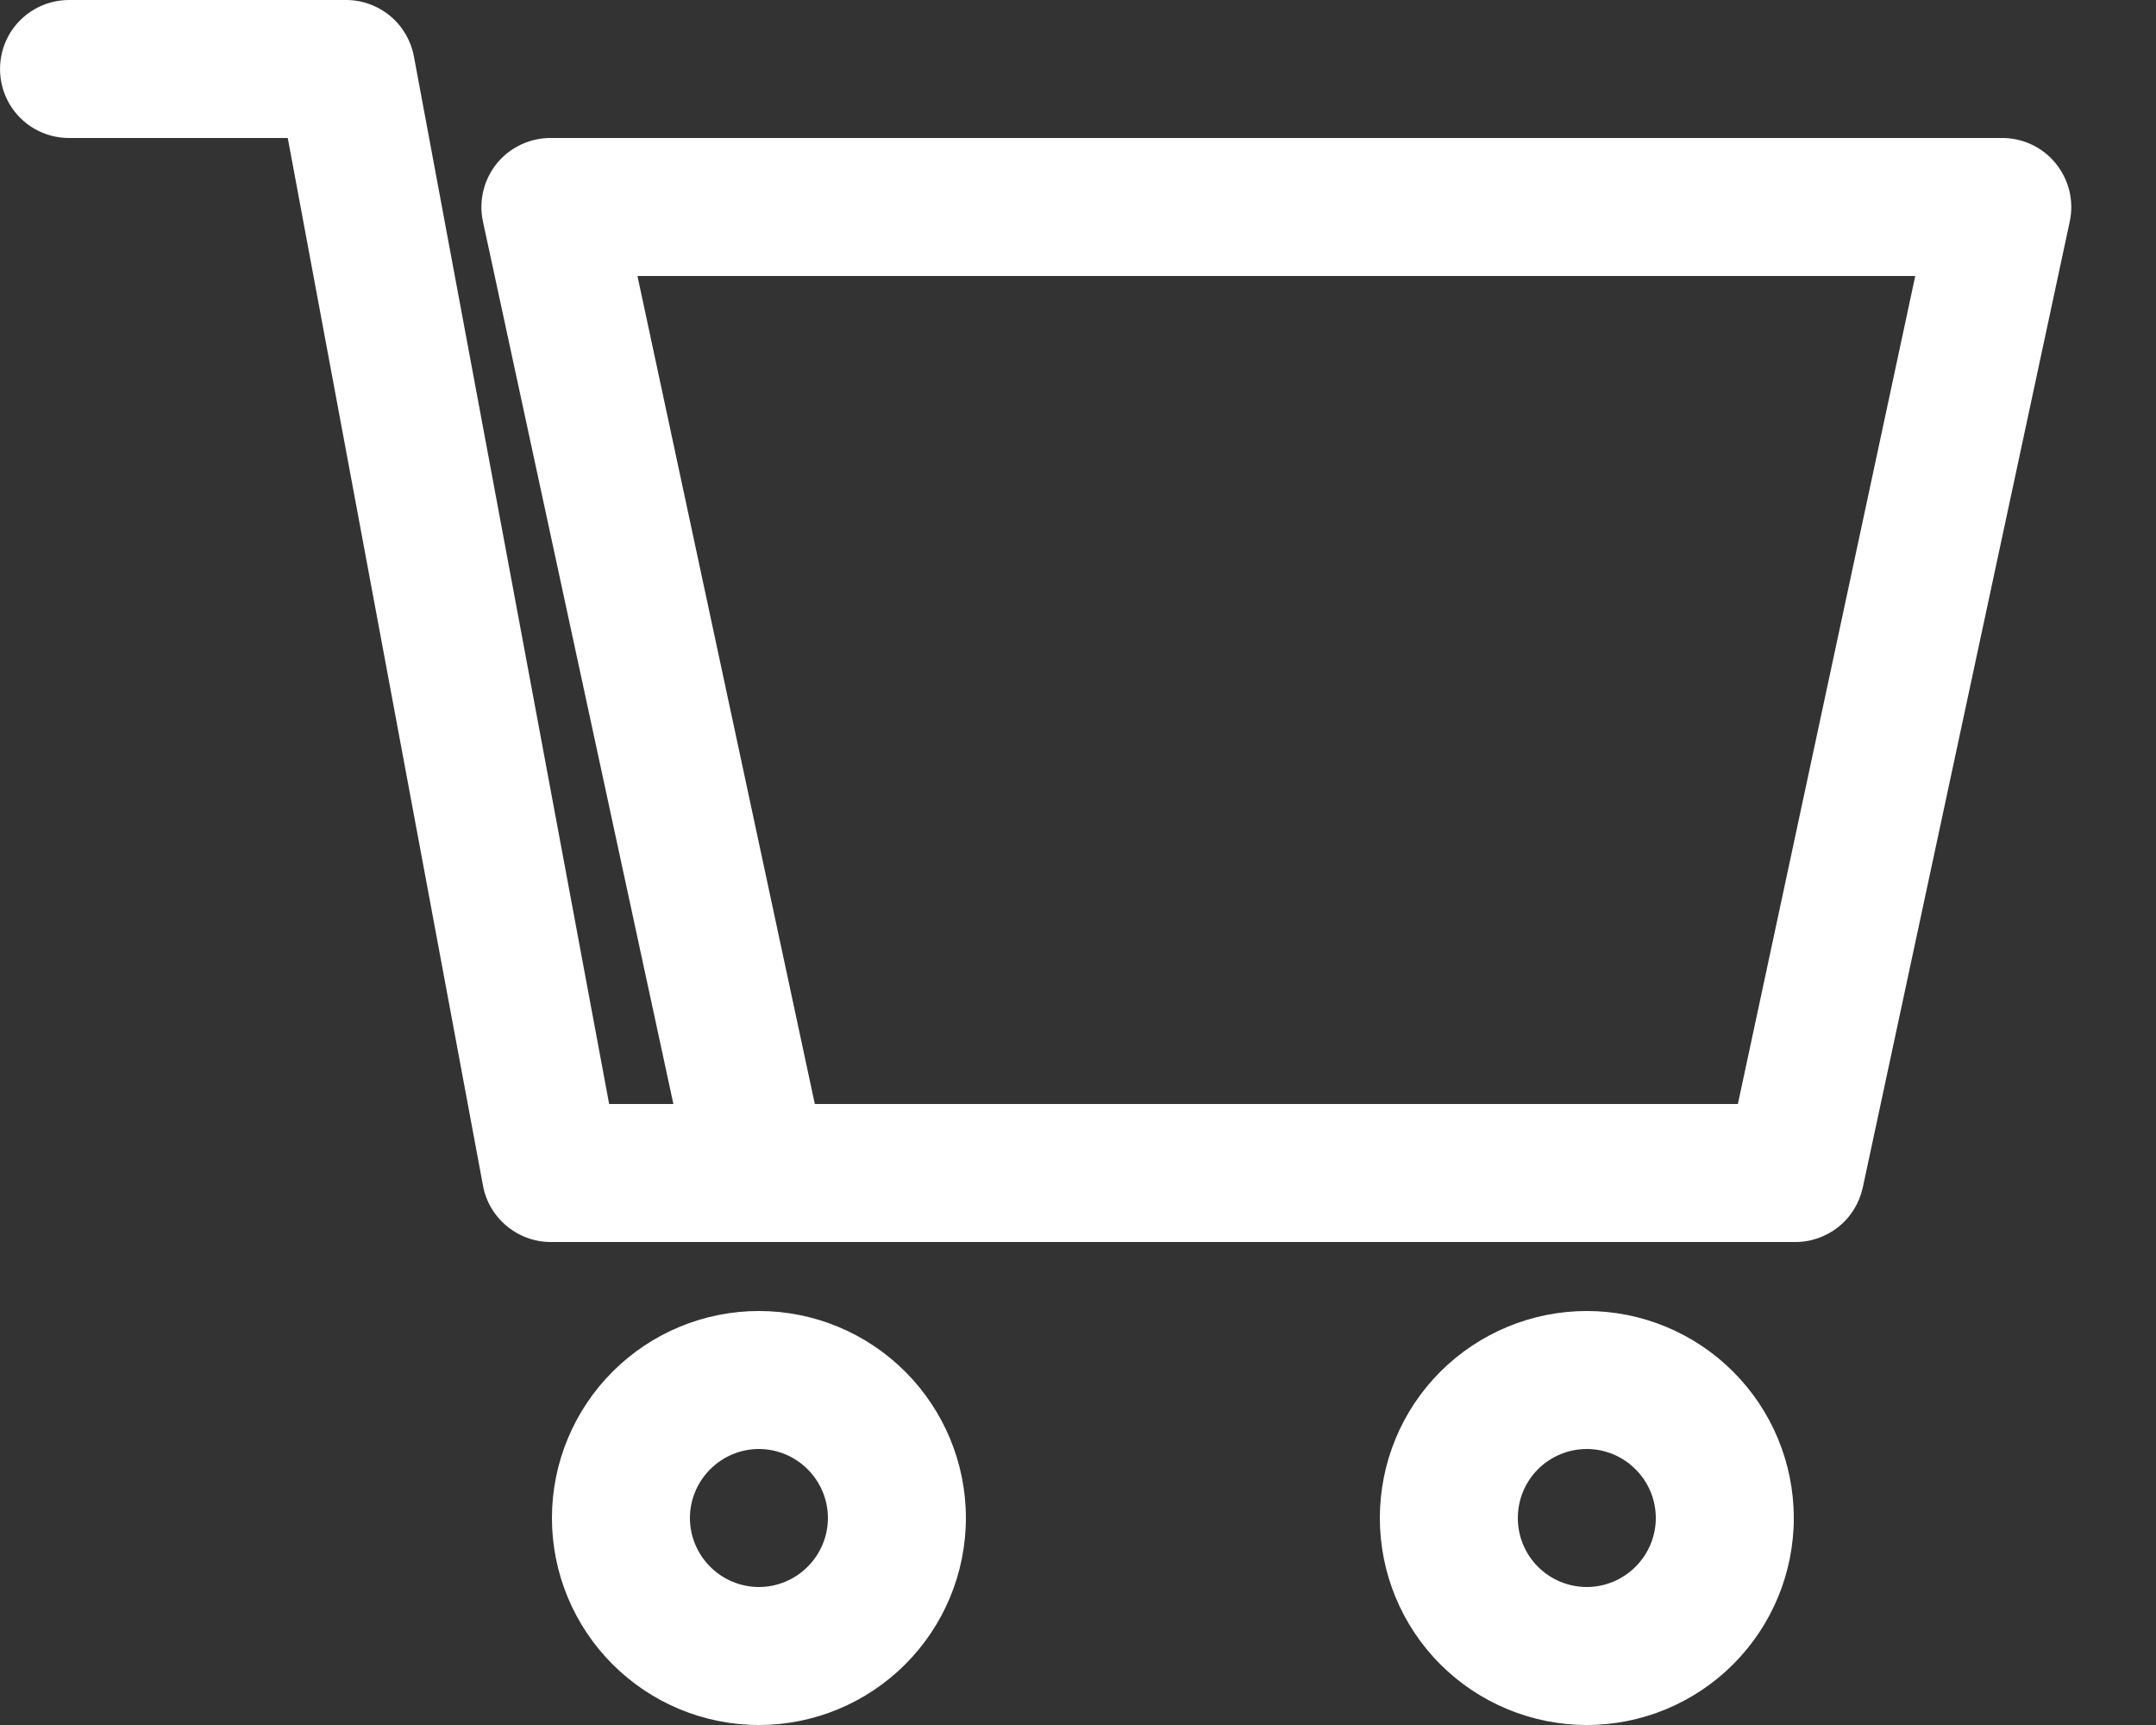 <svg width="15" height="12" viewBox="0 0 15 12" fill="none" xmlns="http://www.w3.org/2000/svg">
<rect x="0" y="0" width="15" height="12" fill="#333333" stroke="none"/>
<path d="M12.48 10.56C12.48 10.178 12.328 9.812 12.058 9.542C11.788 9.272 11.422 9.12 11.04 9.12C10.658 9.12 10.292 9.272 10.021 9.542C9.751 9.812 9.6 10.178 9.6 10.56C9.6 10.942 9.751 11.308 10.021 11.578C10.291 11.848 10.658 12 11.04 12C11.422 12 11.788 11.848 12.058 11.578C12.328 11.308 12.48 10.942 12.48 10.56ZM10.56 10.56C10.56 10.433 10.61 10.311 10.7 10.221C10.79 10.131 10.912 10.08 11.04 10.08C11.167 10.08 11.289 10.131 11.379 10.221C11.469 10.311 11.52 10.433 11.52 10.56C11.52 10.687 11.469 10.809 11.379 10.899C11.289 10.989 11.167 11.04 11.04 11.04C10.912 11.04 10.79 10.989 10.7 10.899C10.61 10.809 10.56 10.687 10.56 10.56Z" fill="white"/>
<path d="M6.72 10.56C6.72 10.178 6.568 9.812 6.298 9.542C6.028 9.272 5.662 9.12 5.28 9.12C4.898 9.12 4.532 9.272 4.262 9.542C3.992 9.812 3.84 10.178 3.84 10.56C3.84 10.942 3.992 11.308 4.262 11.578C4.532 11.848 4.898 12 5.28 12C5.662 12 6.028 11.848 6.298 11.578C6.568 11.308 6.72 10.942 6.72 10.56ZM4.8 10.56C4.8 10.433 4.851 10.311 4.941 10.221C5.031 10.131 5.153 10.08 5.28 10.08C5.407 10.08 5.529 10.131 5.619 10.221C5.709 10.311 5.76 10.433 5.76 10.56C5.76 10.687 5.709 10.809 5.619 10.899C5.529 10.989 5.407 11.04 5.28 11.04C5.153 11.04 5.031 10.989 4.941 10.899C4.851 10.809 4.8 10.687 4.8 10.56Z" fill="white"/>
<path d="M0.48 0.96H2.002L3.36 8.246C3.38 8.358 3.44 8.459 3.528 8.531C3.616 8.603 3.726 8.642 3.84 8.64H12.48C12.591 8.643 12.7 8.606 12.788 8.537C12.876 8.468 12.936 8.37 12.96 8.261L14.4 1.541C14.431 1.397 14.394 1.248 14.3 1.134C14.207 1.021 14.067 0.957 13.92 0.96H3.84C3.693 0.957 3.553 1.021 3.459 1.134C3.366 1.248 3.329 1.397 3.36 1.541L4.685 7.68H4.238L2.88 0.394C2.859 0.282 2.8 0.181 2.712 0.109C2.624 0.037 2.514 -0.002 2.4 6.18303e-05H0.48C0.308 6.18303e-05 0.15 0.092 0.064 0.24C-0.021 0.389 -0.021 0.572 0.064 0.72C0.15 0.869 0.308 0.96 0.48 0.96L0.48 0.96ZM4.435 1.92H13.325L12.091 7.68H5.669L4.435 1.92Z" fill="white"/>
</svg>
